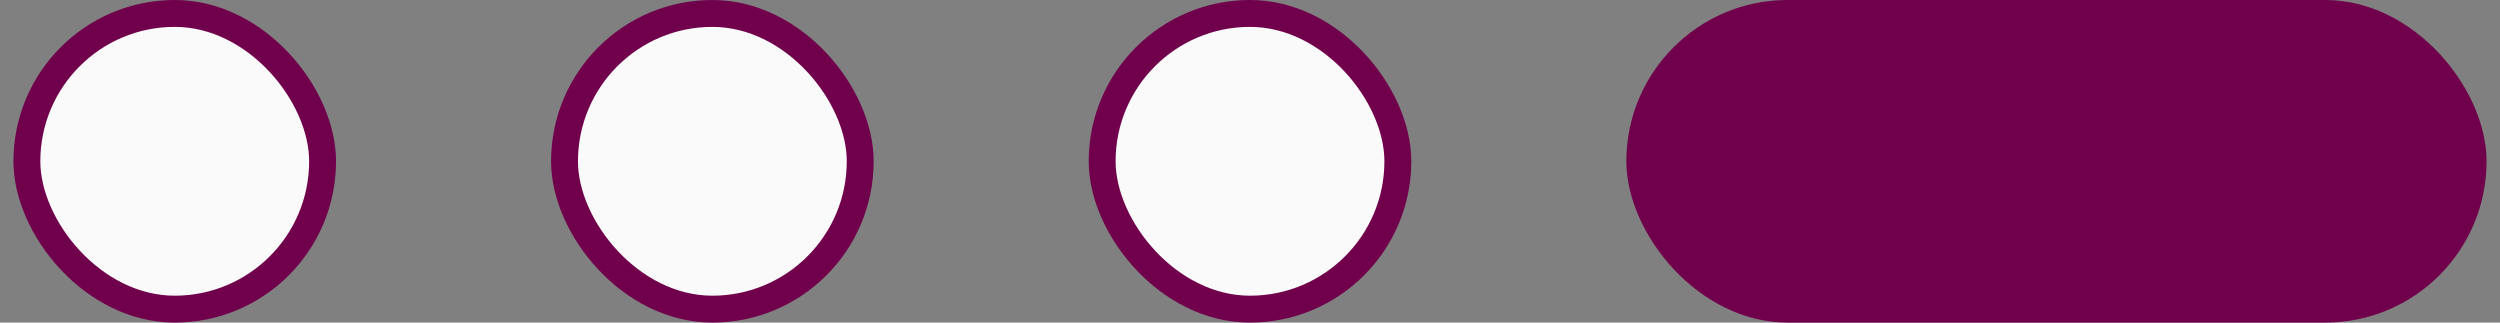 <svg width="93" height="12" viewBox="0 0 93 12" fill="none" xmlns="http://www.w3.org/2000/svg">
<rect x="0" y="0" width="93" height="12" fill="#808080" stroke="none"/>
<rect x="1" y="0.5" width="11" height="11" rx="5.5" fill="#FAFAFA" stroke="#70004B"/>
<rect x="21" y="0.5" width="11" height="11" rx="5.5" fill="#FAFAFA" stroke="#70004B"/>
<rect x="41" y="0.5" width="11" height="11" rx="5.5" fill="#FAFAFA" stroke="#70004B"/>
<rect x="60.5" width="32" height="12" rx="6" fill="#70004B"/>
</svg>
